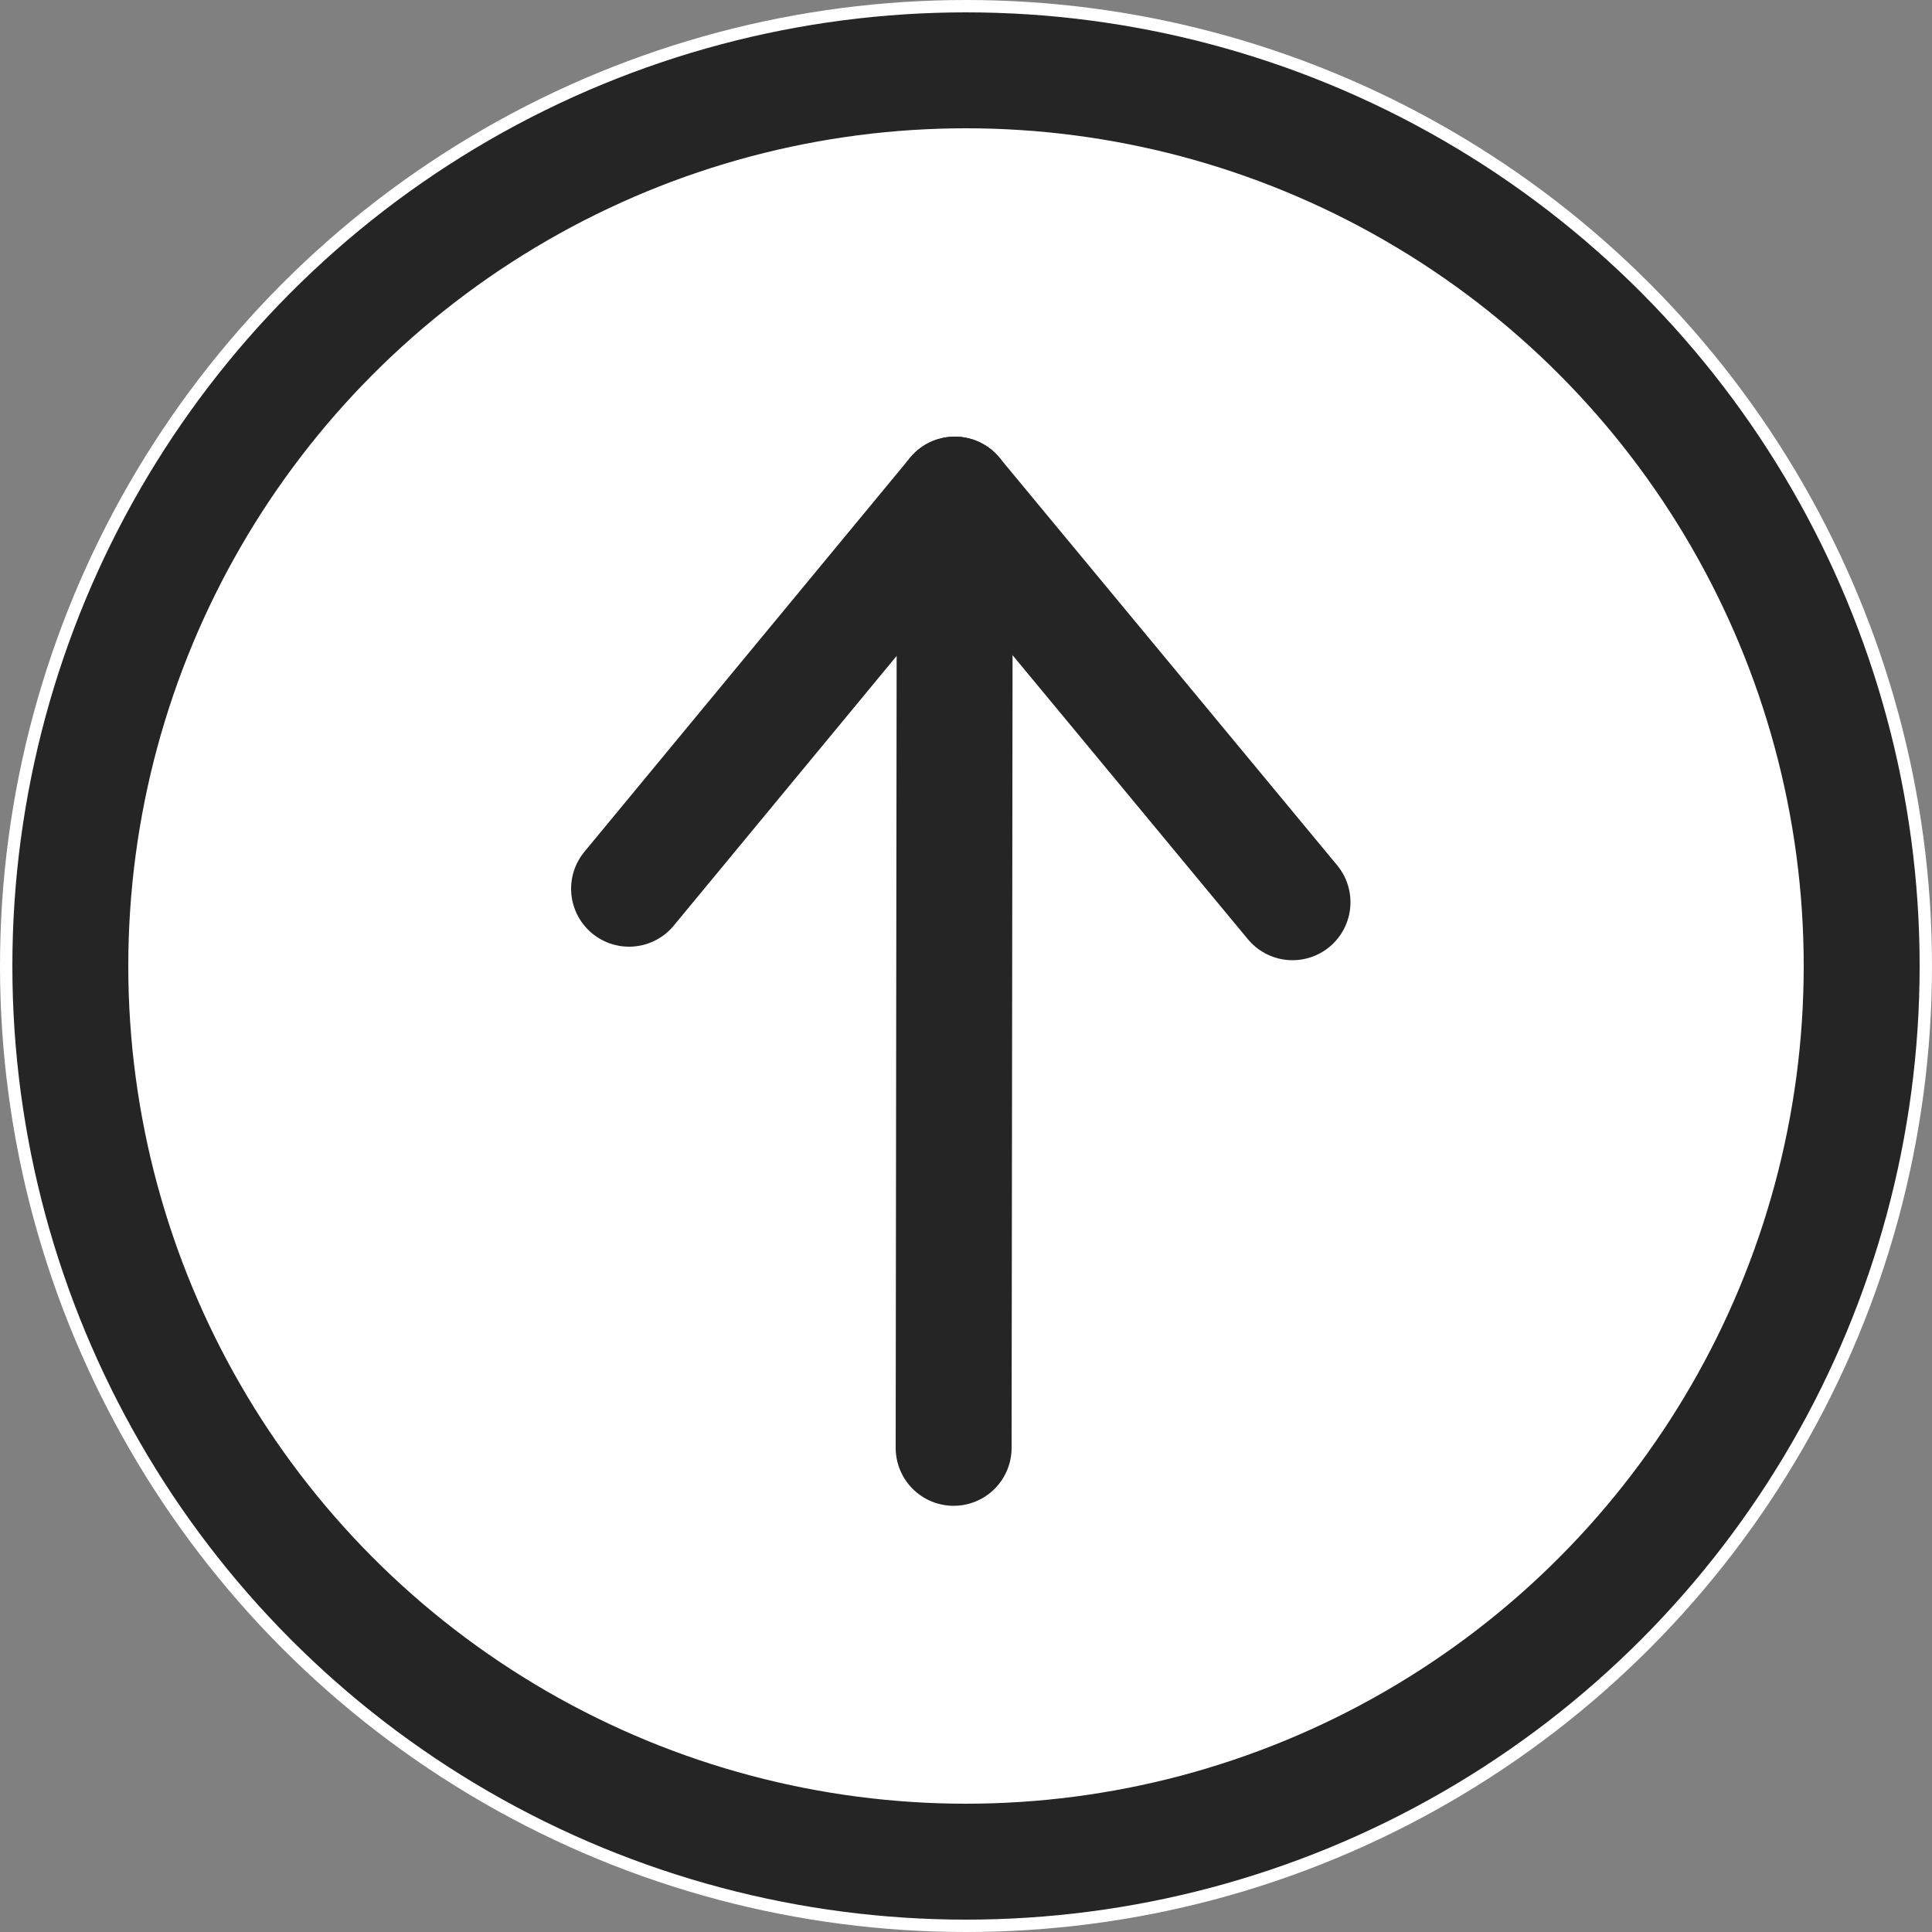 <?xml version="1.0" encoding="UTF-8"?> <svg xmlns="http://www.w3.org/2000/svg" viewBox="0 0 50 50"><rect x="0" y="0" width="50" height="50" fill="#808080" stroke="none"/><defs><style>.cls-1{fill:#fff;}.cls-2,.cls-3{fill:none;stroke:#252526;stroke-width:3px;}.cls-3{stroke-linecap:round;stroke-linejoin:round;}</style></defs><g id="Layer_2" data-name="Layer 2"><g id="Layer_1-2" data-name="Layer 1"><g id="Group_971" data-name="Group 971"><g id="Ellipse_162" data-name="Ellipse 162"><circle class="cls-1" cx="25" cy="25" r="25"></circle><circle class="cls-2" cx="25" cy="25" r="23.18"></circle></g><g id="Group_909" data-name="Group 909"><line id="Line_9" data-name="Line 9" class="cls-3" x1="24.71" y1="12.8" x2="24.68" y2="37.47"></line><path id="Path_1054" data-name="Path 1054" class="cls-3" d="M16.28,23,24.71,12.8l8.74,10.55"></path></g></g></g></g></svg> 